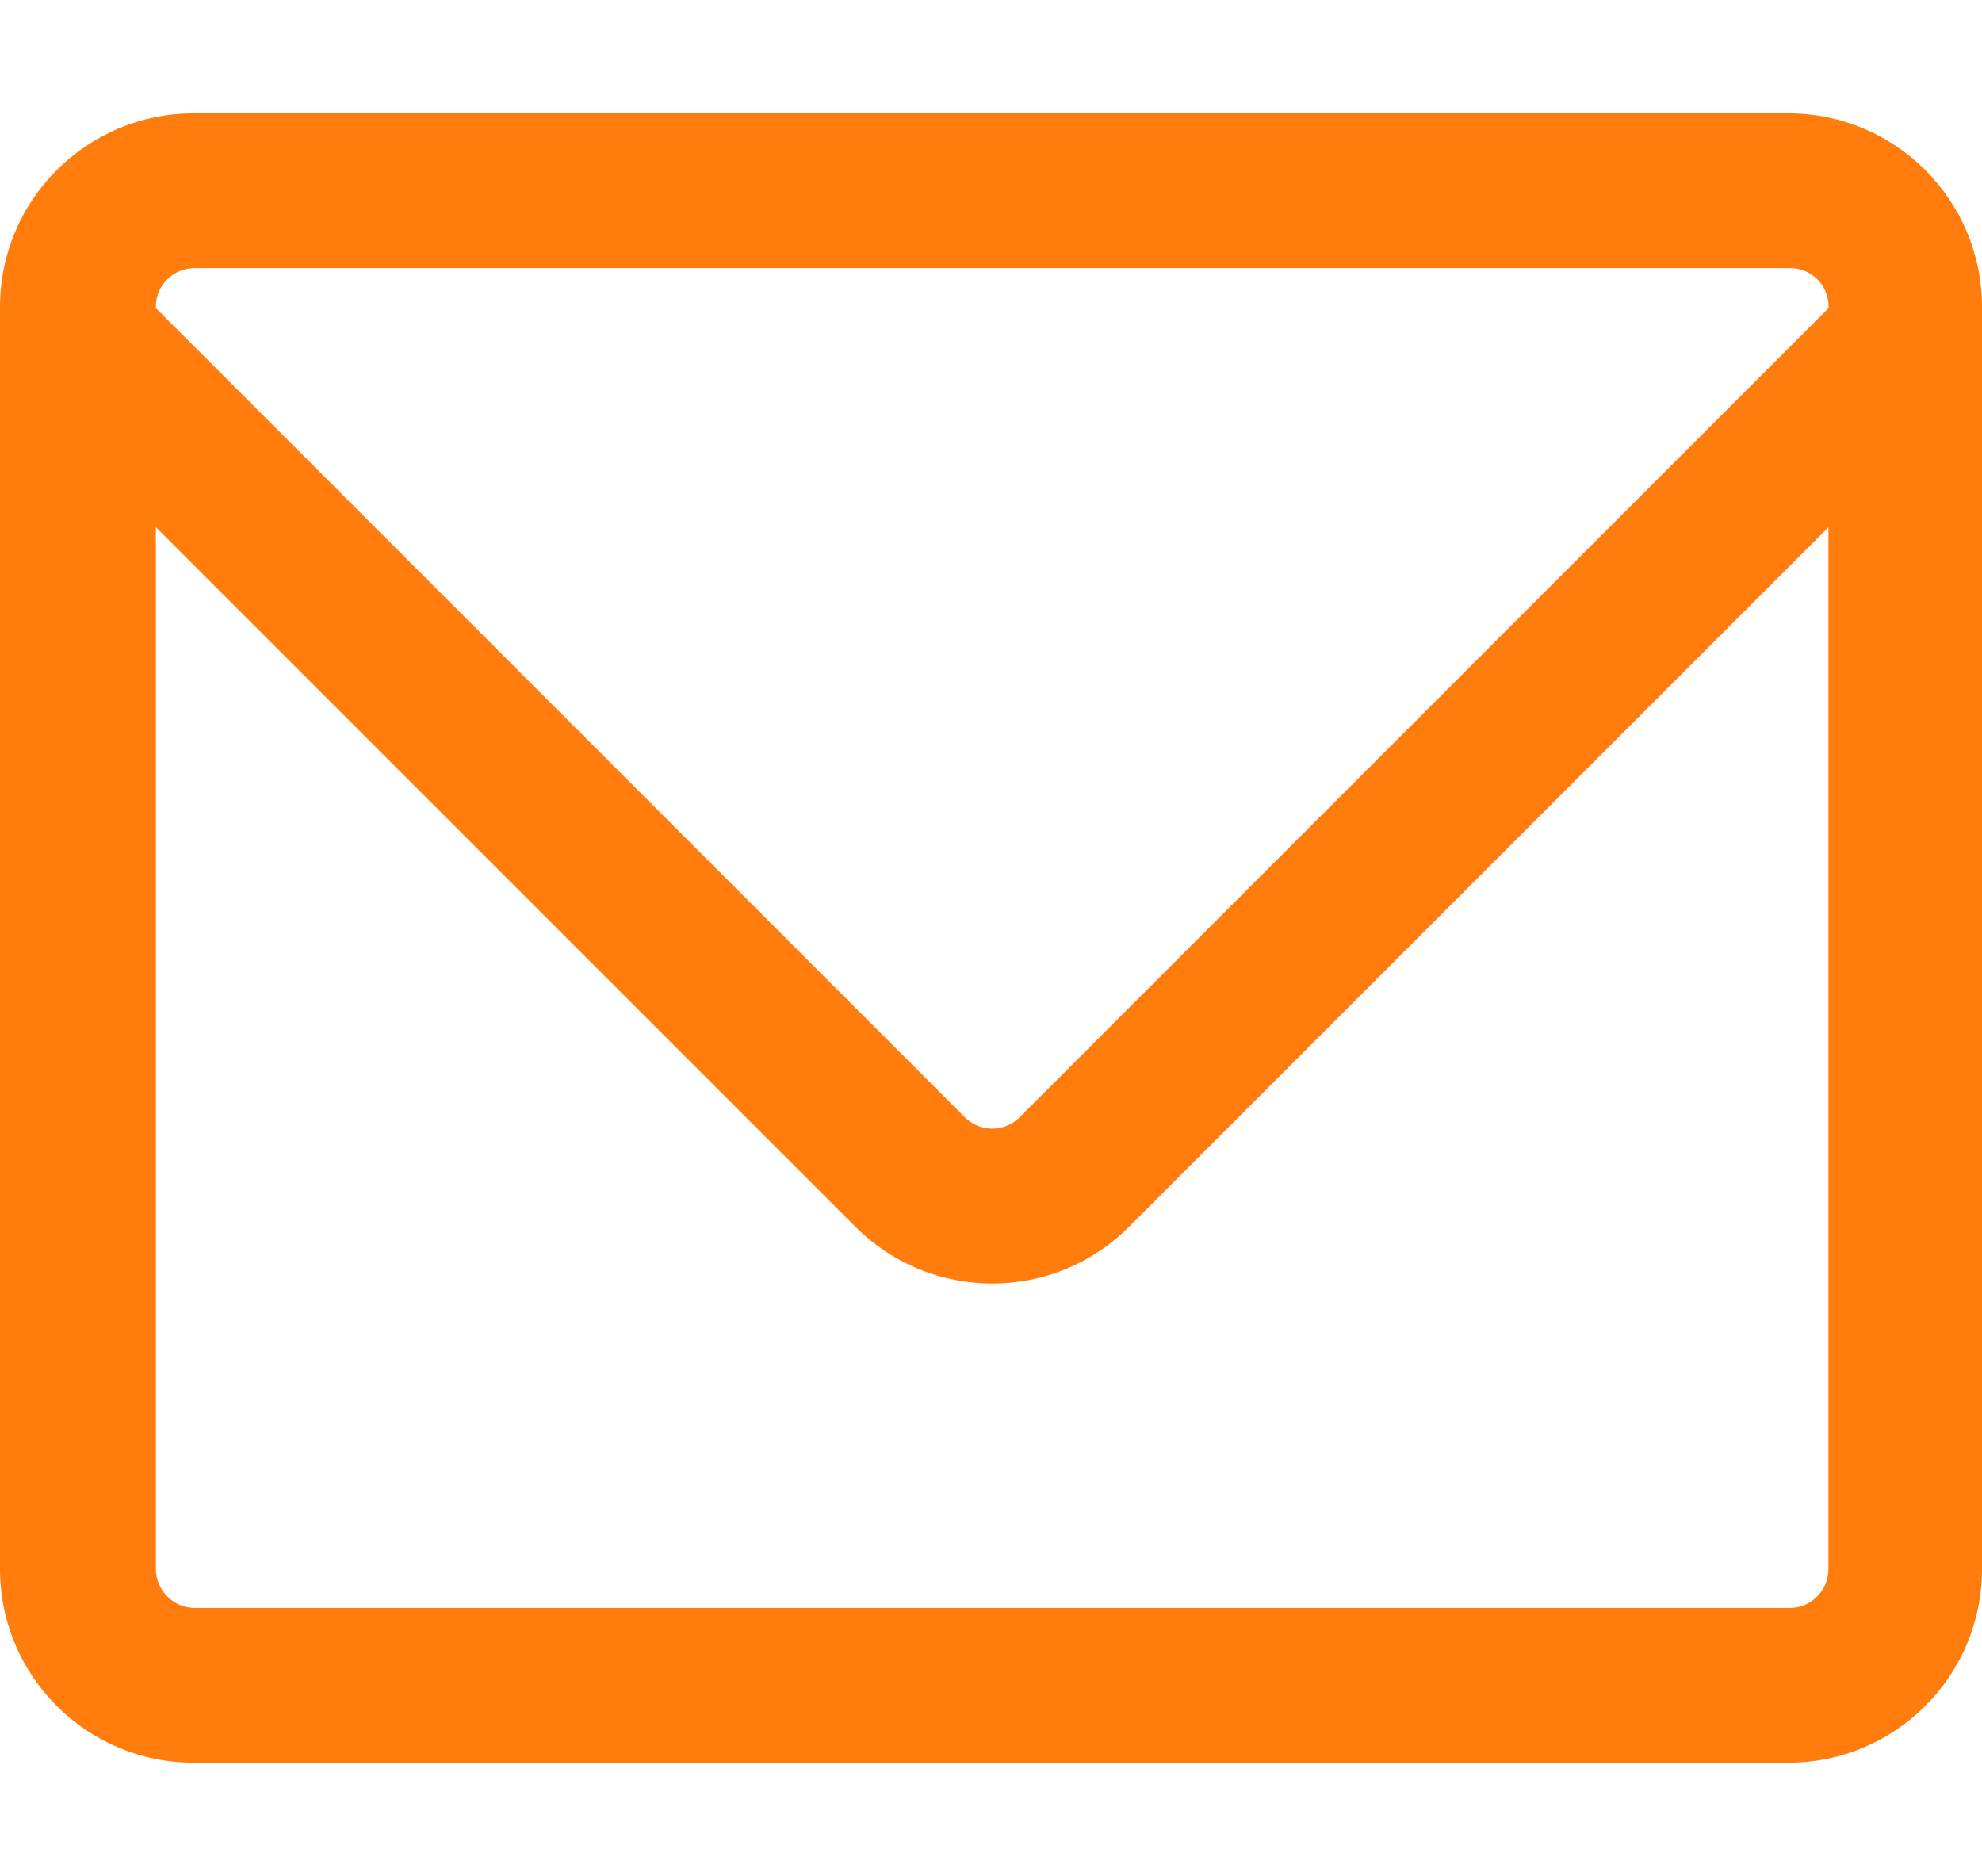<?xml version="1.0" encoding="utf-8"?>
<!-- Generator: Adobe Illustrator 23.0.5, SVG Export Plug-In . SVG Version: 6.00 Build 0)  -->
<svg version="1.1" id="Layer_1" xmlns="http://www.w3.org/2000/svg" xmlns:xlink="http://www.w3.org/1999/xlink" x="0px" y="0px"
	 viewBox="0 0 1691 1600.4" style="enable-background:new 0 0 1691 1600.4;" xml:space="preserve">
<style type="text/css">
	.st0{fill:#FF7C0D;}
</style>
<g id="packet">
	<path class="st0" d="M1691,261.9c0-91.2-74-165.2-165.2-165.2H165.2C74,96.7,0,170.7,0,261.9v1076.6c0,91.2,74,165.2,165.2,165.2
		h1360.6c91.2,0,165.2-74,165.2-165.2V261.9z M166.1,228.7h1361.1c18.2,0,32.9,14.5,32.9,32.7v1.4L869.9,953.1
		c-8.4,8.4-18.2,9.7-23.3,9.7s-14.9-1.3-23.4-9.7L133,262.8v-1.3C133,243.3,147.8,228.7,166.1,228.7z M1527.1,1371.7H166.1
		c-18.2,0-33.1-15.1-33.1-33.3V449.7l596.8,596.8c31.2,31.2,72.7,48.4,116.8,48.4c44.1,0,85.5-17.2,116.7-48.4L1560,449.8v888.6
		C1560,1356.6,1545.3,1371.7,1527.1,1371.7z"/>
</g>
</svg>
